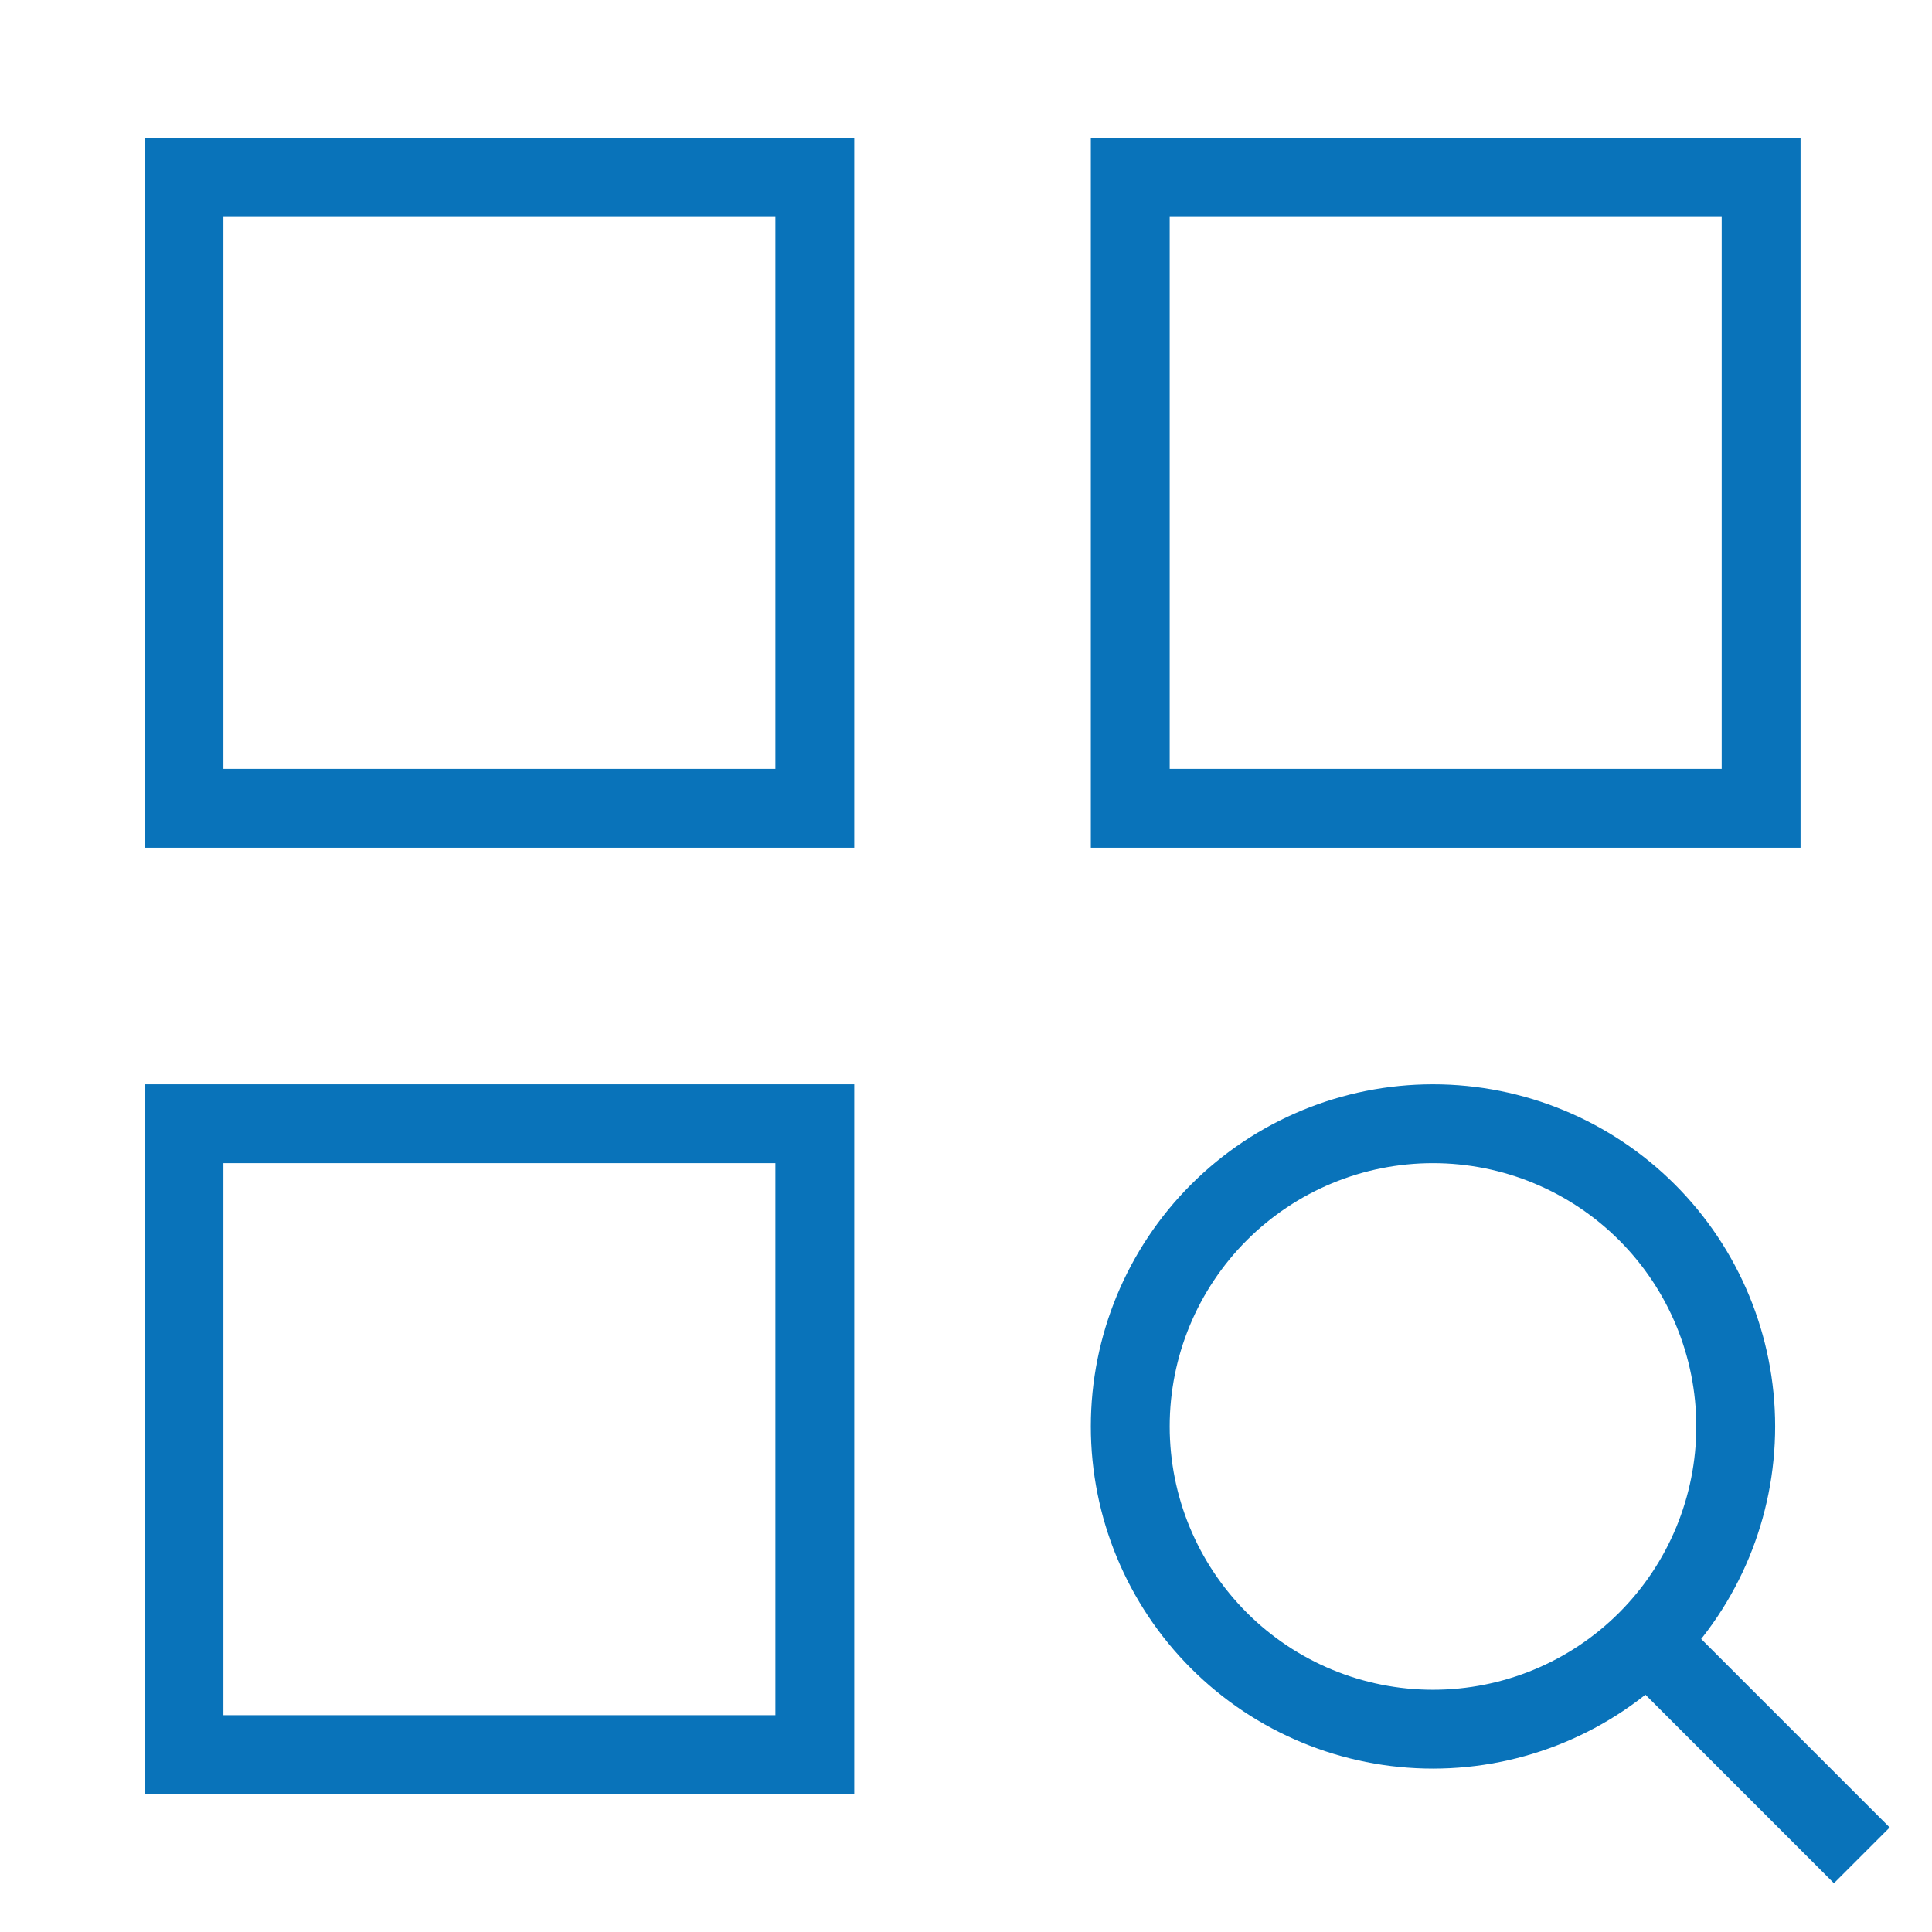 <svg width="49" height="49" viewBox="0 0 49 49" fill="none" xmlns="http://www.w3.org/2000/svg">
<path d="M20.666 4.5H4.666V20.5H20.666V4.5Z" stroke="#0973BA" stroke-width="2"/>
<path d="M20.666 28.5H4.666V44.501H20.666V28.5Z" stroke="#0973BA" stroke-width="2"/>
<path d="M44.666 4.5H28.666V20.5H44.666V4.5Z" stroke="#0973BA" stroke-width="2"/>
<path d="M41.772 41.608L47.22 47.056" stroke="#0973BA" stroke-width="2"/>
<path d="M28.666 36.178C28.666 38.215 29.475 40.168 30.915 41.608C32.355 43.048 34.308 43.856 36.344 43.856C38.38 43.856 40.333 43.048 41.773 41.608C43.213 40.168 44.022 38.215 44.022 36.178C44.022 34.142 43.213 32.189 41.773 30.749C40.333 29.309 38.38 28.5 36.344 28.5C34.308 28.5 32.355 29.309 30.915 30.749C29.475 32.189 28.666 34.142 28.666 36.178Z" stroke="#0973BA" stroke-width="2"/>
</svg>
